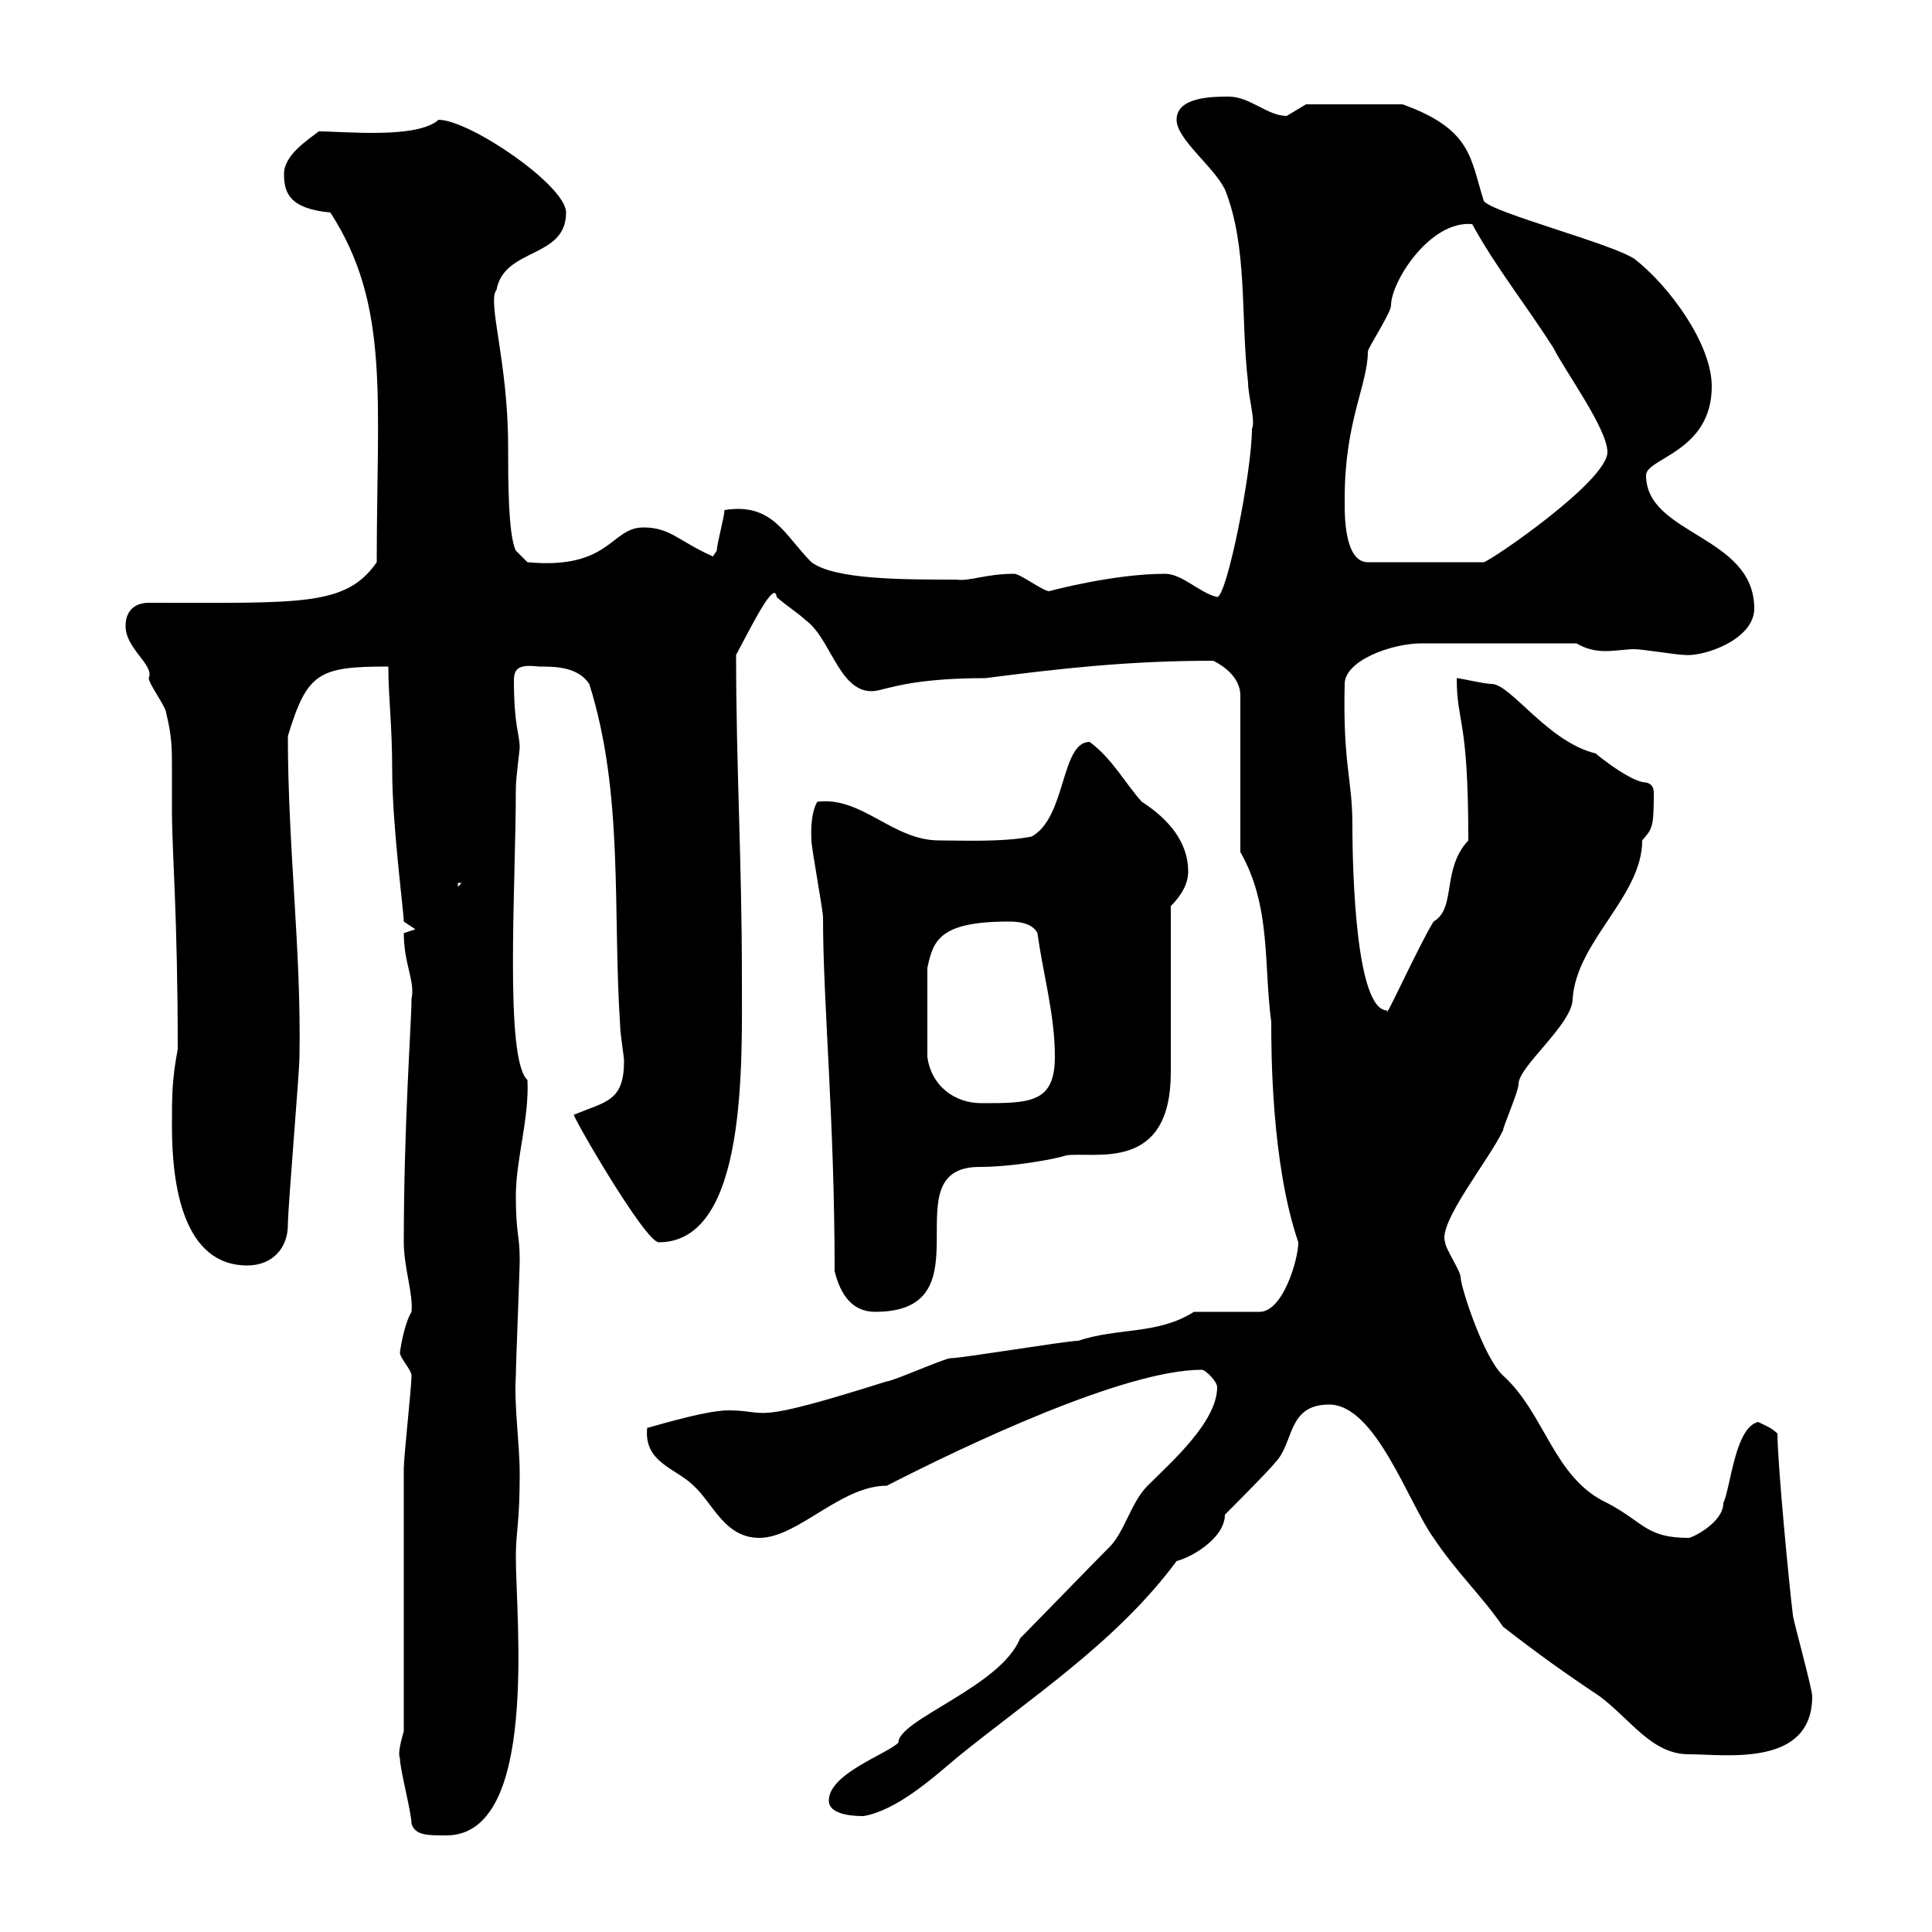 <svg xmlns="http://www.w3.org/2000/svg" xmlns:xlink="http://www.w3.org/1999/xlink" width="300" height="300"><path d="M63.90 283.20C64.50 285 66.30 285 69.30 285C83.70 285 80.10 251.40 80.10 241.80C80.10 237.60 80.70 236.70 80.70 228.90C80.70 224.10 79.80 218.40 80.10 213.60C80.10 211.80 80.70 197.40 80.70 195.60C80.70 191.70 80.10 191.70 80.10 185.70C80.10 180 82.20 173.70 81.90 167.70C78.30 164.40 80.10 137.40 80.10 122.40C80.10 120.90 80.70 116.40 80.70 116.10C80.70 114 79.80 112.80 79.80 105.60C79.80 103.50 81 103.20 83.70 103.50C86.10 103.50 89.70 103.50 91.50 106.20C96.90 123.30 95.10 141.30 96.30 159.30C96.30 160.50 96.90 164.10 96.90 164.70C96.90 171 94.20 171 89.10 173.10C89.10 173.70 100.20 192.90 102.30 192.90C116.10 192.90 115.20 165 115.20 151.50C115.20 133.80 114.30 118.80 114.30 101.70C117 96.60 120.30 90 120.60 92.70C121.50 93.60 124.20 95.40 125.10 96.30C129.30 99.30 130.50 108.90 136.80 107.10C139.20 106.50 143.40 105.30 153 105.30C164.70 103.80 175.20 102.60 188.40 102.60C190.20 103.50 192.60 105.30 192.60 108L192.60 132.30C197.40 140.70 196.20 149.70 197.40 158.70C197.40 163.20 197.40 180.60 201.60 192.90C201.60 195.60 199.20 203.70 195.60 203.70L185.40 203.70C179.70 207.30 173.70 206.10 167.40 208.20C165.60 208.20 149.40 210.90 147.60 210.90C146.70 210.90 138.60 214.50 137.70 214.50C115.80 221.40 119.70 219 113.10 219C109.20 219 99.90 222 100.50 221.70C99.90 227.10 105 228 107.70 230.70C110.70 233.40 112.50 238.80 117.90 238.80C123.90 238.80 130.50 230.70 137.70 230.70C150 224.40 174.60 212.70 186.60 212.70C187.20 212.70 189 214.50 189 215.40C189 220.80 181.80 227.10 178.20 230.70C175.50 233.40 174.60 238.20 171.90 240.60C170.10 242.40 160.20 252.60 158.40 254.40C155.40 261.90 139.50 267 139.50 270.60C137.70 272.40 128.70 275.40 128.70 279.60C128.70 282 133.20 282 134.10 282C139.20 281.10 144.60 276.30 148.50 273C159.90 263.70 173.40 255 182.70 242.40C185.10 241.80 190.20 238.80 190.20 235.20C190.80 234.60 197.40 228 198 227.10C201 224.10 199.80 218.10 206.40 218.10C213.60 218.10 218.70 233.40 222.60 238.80C226.20 244.20 230.10 247.80 233.40 252.60C238.80 256.80 243 259.80 248.40 263.40C253.20 267 256.50 272.40 262.20 272.40C267.90 272.40 281.40 274.50 281.40 263.40C281.40 262.20 278.40 251.40 278.40 250.80C277.80 246 276 227.10 276 222.60C275.10 221.70 274.20 221.40 273 220.80C269.40 221.70 268.80 230.70 267.60 233.40C267.60 236.40 262.80 238.80 262.20 238.80C255.60 238.80 255.30 236.40 249.60 233.40C241.20 229.50 240 219.60 233.40 213.60C230.40 210.90 226.80 199.80 226.80 198.30C226.80 197.40 224.40 193.80 224.40 192.90C223.20 189.90 231.30 180 233.40 175.50C233.40 174.90 235.80 169.50 235.80 168.30C235.80 165.60 244.20 159 244.20 155.10C244.80 146.10 255 139.20 255 130.50C256.50 128.70 256.80 128.70 256.80 123.30C256.80 122.70 256.80 121.80 255.60 121.50C252.90 121.50 246.30 115.80 247.80 117C240.30 115.20 234.60 106.20 231.60 106.20C230.40 106.20 226.80 105.30 226.20 105.30C226.20 112.50 228 111 228 130.50C223.80 135 226.20 141 222.60 143.10C220.20 147 214.80 159 215.40 156.90C210.60 156.90 210 135.90 210 128.10C210 120.90 208.50 118.80 208.80 106.20C208.80 102.60 216 99.90 220.80 99.90L244.80 99.90C246.30 100.80 247.80 101.10 249.30 101.10C250.80 101.10 252.60 100.80 253.80 100.80C255 100.80 260.40 101.70 261.60 101.70C264.60 102 272.40 99.30 272.40 94.50C272.40 83.10 255.60 83.10 255.60 73.80C255.60 71.10 265.80 70.20 265.80 60C265.80 53.40 259.20 44.40 253.80 40.20C250.20 37.80 231.60 33 230.40 31.20C228.30 24.60 228.60 20.10 217.80 16.20L202.80 16.20C202.80 16.20 199.80 18 199.80 18C196.80 18 194.10 15 190.80 15C188.40 15 182.70 15 182.70 18.60C182.70 21.60 188.40 25.80 190.20 29.40C193.80 38.40 192.60 49.20 193.80 59.40C193.80 61.50 195 65.40 194.40 66.60C194.40 73.20 190.50 92.70 189 92.70C186.30 92.10 183.60 89.10 180.90 89.10C172.80 89.10 162.90 91.80 162.90 91.80C162 91.80 158.40 89.10 157.50 89.10C153 89.10 150.60 90.30 148.50 90C140.10 90 129.60 90 126 87.30C121.80 83.10 120 78 112.50 79.20C112.50 80.10 111.30 84.60 111.30 85.50C111.30 85.50 110.70 86.40 110.70 86.40C105.30 84 104.10 81.90 99.90 81.90C94.80 81.90 94.80 88.50 81.90 87.30L80.10 85.50C78.90 83.10 78.90 74.40 78.90 69.30C78.90 56.10 75.60 46.80 77.10 45C78.30 38.40 87.90 40.20 87.90 33C87.90 28.80 72.90 18.60 68.10 18.60C64.80 21.60 53.40 20.40 49.50 20.40C48 21.60 44.10 24 44.10 27C44.10 30 45 32.40 51.30 33C60.60 47.40 58.50 61.80 58.50 87.30C53.70 94.20 46.80 93.60 23.10 93.60C21.30 93.60 19.50 94.50 19.50 97.20C19.50 100.80 24 103.20 23.10 105.30C23.10 106.20 25.80 109.80 25.80 110.70C26.70 114.30 26.70 116.40 26.70 119.10C26.70 121.20 26.70 123.30 26.70 126.30C26.70 131.70 27.60 142.50 27.60 162.90C26.70 167.70 26.70 170.10 26.70 174.90C26.70 184.20 28.50 196.50 38.40 196.50C42.30 196.50 44.70 193.80 44.70 190.20C44.70 187.50 46.50 166.50 46.50 164.10C46.80 147.60 44.70 131.70 44.70 114.30C47.70 104.40 49.50 103.50 60.30 103.50C60.30 108.30 60.90 112.50 60.90 119.70C60.90 128.10 62.70 141.60 62.70 143.10L64.50 144.30C64.50 144.30 62.70 144.90 62.70 144.90C62.70 149.70 64.50 152.40 63.90 155.10C63.90 158.70 62.70 174.60 62.70 192.90C62.70 196.80 64.20 201 63.90 203.70C63 205.20 62.40 207.90 62.10 210C62.10 210.90 63.90 212.70 63.90 213.60C63.90 215.40 62.70 226.20 62.70 228C62.70 234.60 62.70 262.20 62.70 268.80C62.10 270.90 61.80 272.40 62.10 273C62.10 274.80 63.90 281.40 63.90 283.20ZM129.60 197.40C130.50 201 132.30 203.70 135.90 203.70C153.90 203.70 138 181.20 152.10 181.20C157.20 181.20 163.80 180 165.60 179.40C170.10 178.80 181.80 182.10 181.80 166.50C181.80 162.90 181.80 144.30 181.80 140.70C183.60 138.90 184.50 137.10 184.50 135.30C184.50 130.80 181.50 127.20 177.30 124.50C174.60 121.50 172.80 117.90 169.20 115.20C164.70 115.20 165.60 126.90 160.20 129.90C155.70 130.80 149.10 130.50 145.80 130.50C138.60 130.50 133.80 123.60 126.90 124.50C125.70 126.60 126 130.20 126 130.50C126 131.70 127.80 141.30 127.80 142.50C127.80 156 129.60 173.70 129.60 197.40ZM156.60 143.10C157.50 143.10 160.20 143.10 161.10 144.90C162 151.50 163.80 157.50 163.80 164.10C163.80 171.30 159.90 171.30 152.40 171.30C148.20 171.30 144.60 168.60 144 164.10L144 150.30C144.90 146.10 145.80 143.10 156.60 143.10ZM71.10 137.10L71.70 137.10L71.10 137.70ZM208.80 78.30C208.80 78.30 208.80 77.40 208.80 77.40C208.80 65.40 212.40 59.70 212.40 54.60C212.40 54 216 48.60 216 47.40C216 43.80 222 34.20 228.60 34.80C232.20 41.40 237 47.40 241.20 54C243 57.60 249.60 66.60 249.60 70.20C249.60 74.70 231.60 87 230.40 87.30L212.40 87.30C208.80 87.30 208.80 80.10 208.80 78.30Z"/></svg>